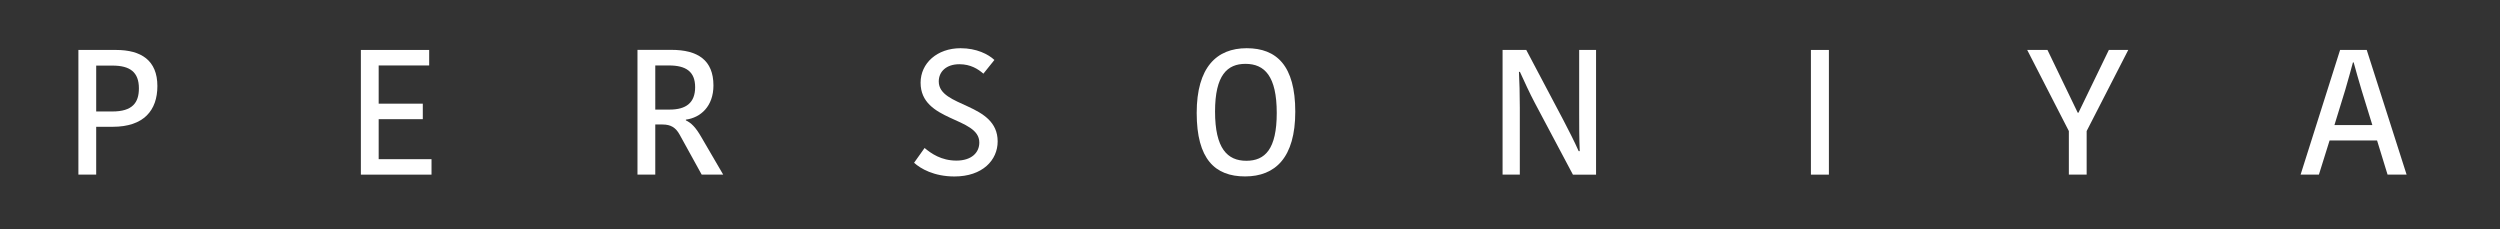<?xml version="1.0" encoding="UTF-8"?> <svg xmlns="http://www.w3.org/2000/svg" xmlns:xlink="http://www.w3.org/1999/xlink" version="1.0" id="Слой_1" x="0px" y="0px" viewBox="0 0 545 50" style="enable-background:new 0 0 545 50;" xml:space="preserve"><rect x="0" y="0" width="545" height="50" fill="#333333" stroke="none"/> <style type="text/css"> .st0{fill:#FFFFFF;} </style> <path class="st0" d="M24.54,14.3c3.8,0,5.74,1.43,5.74,4.96c0,3.14-1.43,5.04-5.78,5.04h-3.53v-10H24.54z M25.31,10.89h-8.22v27.18 h3.88V27.64h3.61c6.75,0,9.73-3.57,9.73-8.88C34.31,13.14,30.74,10.89,25.31,10.89z"></path> <polygon class="st0" points="94.07,38.07 94.07,34.7 82.55,34.7 82.55,25.98 92.17,25.98 92.17,22.6 82.55,22.6 82.55,14.27 93.56,14.27 93.56,10.89 78.67,10.89 78.67,38.07 "></polygon> <path class="st0" d="M142.85,14.27h2.99c3.68,0,5.7,1.32,5.7,4.73s-1.98,4.89-5.55,4.89h-3.14V14.27z M138.97,10.89v27.18h3.88 V27.14h1.59c1.78,0,2.87,0.66,3.72,2.21l4.81,8.72h4.69l-4.77-8.18c-1.24-2.17-2.21-3.1-3.37-3.65v-0.16 c3.22-0.43,6.01-2.91,6.01-7.45c0-5.51-3.41-7.76-9.15-7.76H138.97z"></path> <path class="st0" d="M208.5,35.01c-3.3,0-5.51-1.55-6.94-2.75l-2.29,3.22c1.4,1.28,4.34,2.99,8.8,2.99c6.13,0,9.42-3.57,9.42-7.64 c0-8.49-12.84-7.37-12.84-13.07c0-2.17,1.67-3.76,4.5-3.76c2.44,0,4.07,1.05,5.23,2.06l2.4-2.99c-1.32-1.24-3.88-2.56-7.37-2.56 c-5.12,0-8.72,3.26-8.72,7.52c0,8.57,12.8,7.41,12.8,13.03C213.5,33.27,211.79,35.01,208.5,35.01z"></path> <path class="st0" d="M282.37,24.35c0-10.04-4.07-13.84-10.59-13.84c-6.55,0-10.9,4.15-10.9,14.11c0,10.08,3.99,13.84,10.55,13.84 C278.02,38.46,282.37,34.35,282.37,24.35z M264.88,24.31c0-7.95,2.68-10.39,6.63-10.39c4.19,0,6.82,2.71,6.82,10.7 c0,7.91-2.56,10.43-6.63,10.43C267.55,35.05,264.88,32.34,264.88,24.31z"></path> <path class="st0" d="M331.34,15.66c1.09,2.37,2.09,4.58,3.26,6.79l8.3,15.63h5.04V10.89h-3.68v13.88c0,2.44,0,5.31,0.12,8.18h-0.23 c-0.97-2.21-2.21-4.58-3.33-6.75l-8.1-15.32h-5.16v27.18h3.76V23.53c0-3.3-0.08-5.43-0.19-7.87H331.34z"></path> <rect x="394.78" y="10.89" class="st0" width="3.92" height="27.18"></rect> <polygon class="st0" points="463.96,10.89 459.73,10.89 453.1,24.58 452.95,24.58 446.35,10.89 441.93,10.89 451.01,28.57 451.01,38.07 454.89,38.07 454.89,28.57 "></polygon> <path class="st0" d="M510.14,10.89l-8.61,27.18h3.99l2.33-7.45h10.35l2.29,7.45h4.15l-8.69-27.18H510.14z M511.27,19.58 c0.66-2.33,1.2-4.15,1.67-5.97h0.16c0.5,1.9,1.01,3.57,1.74,6.09l2.33,7.56h-8.26L511.27,19.58z"></path> </svg> 
